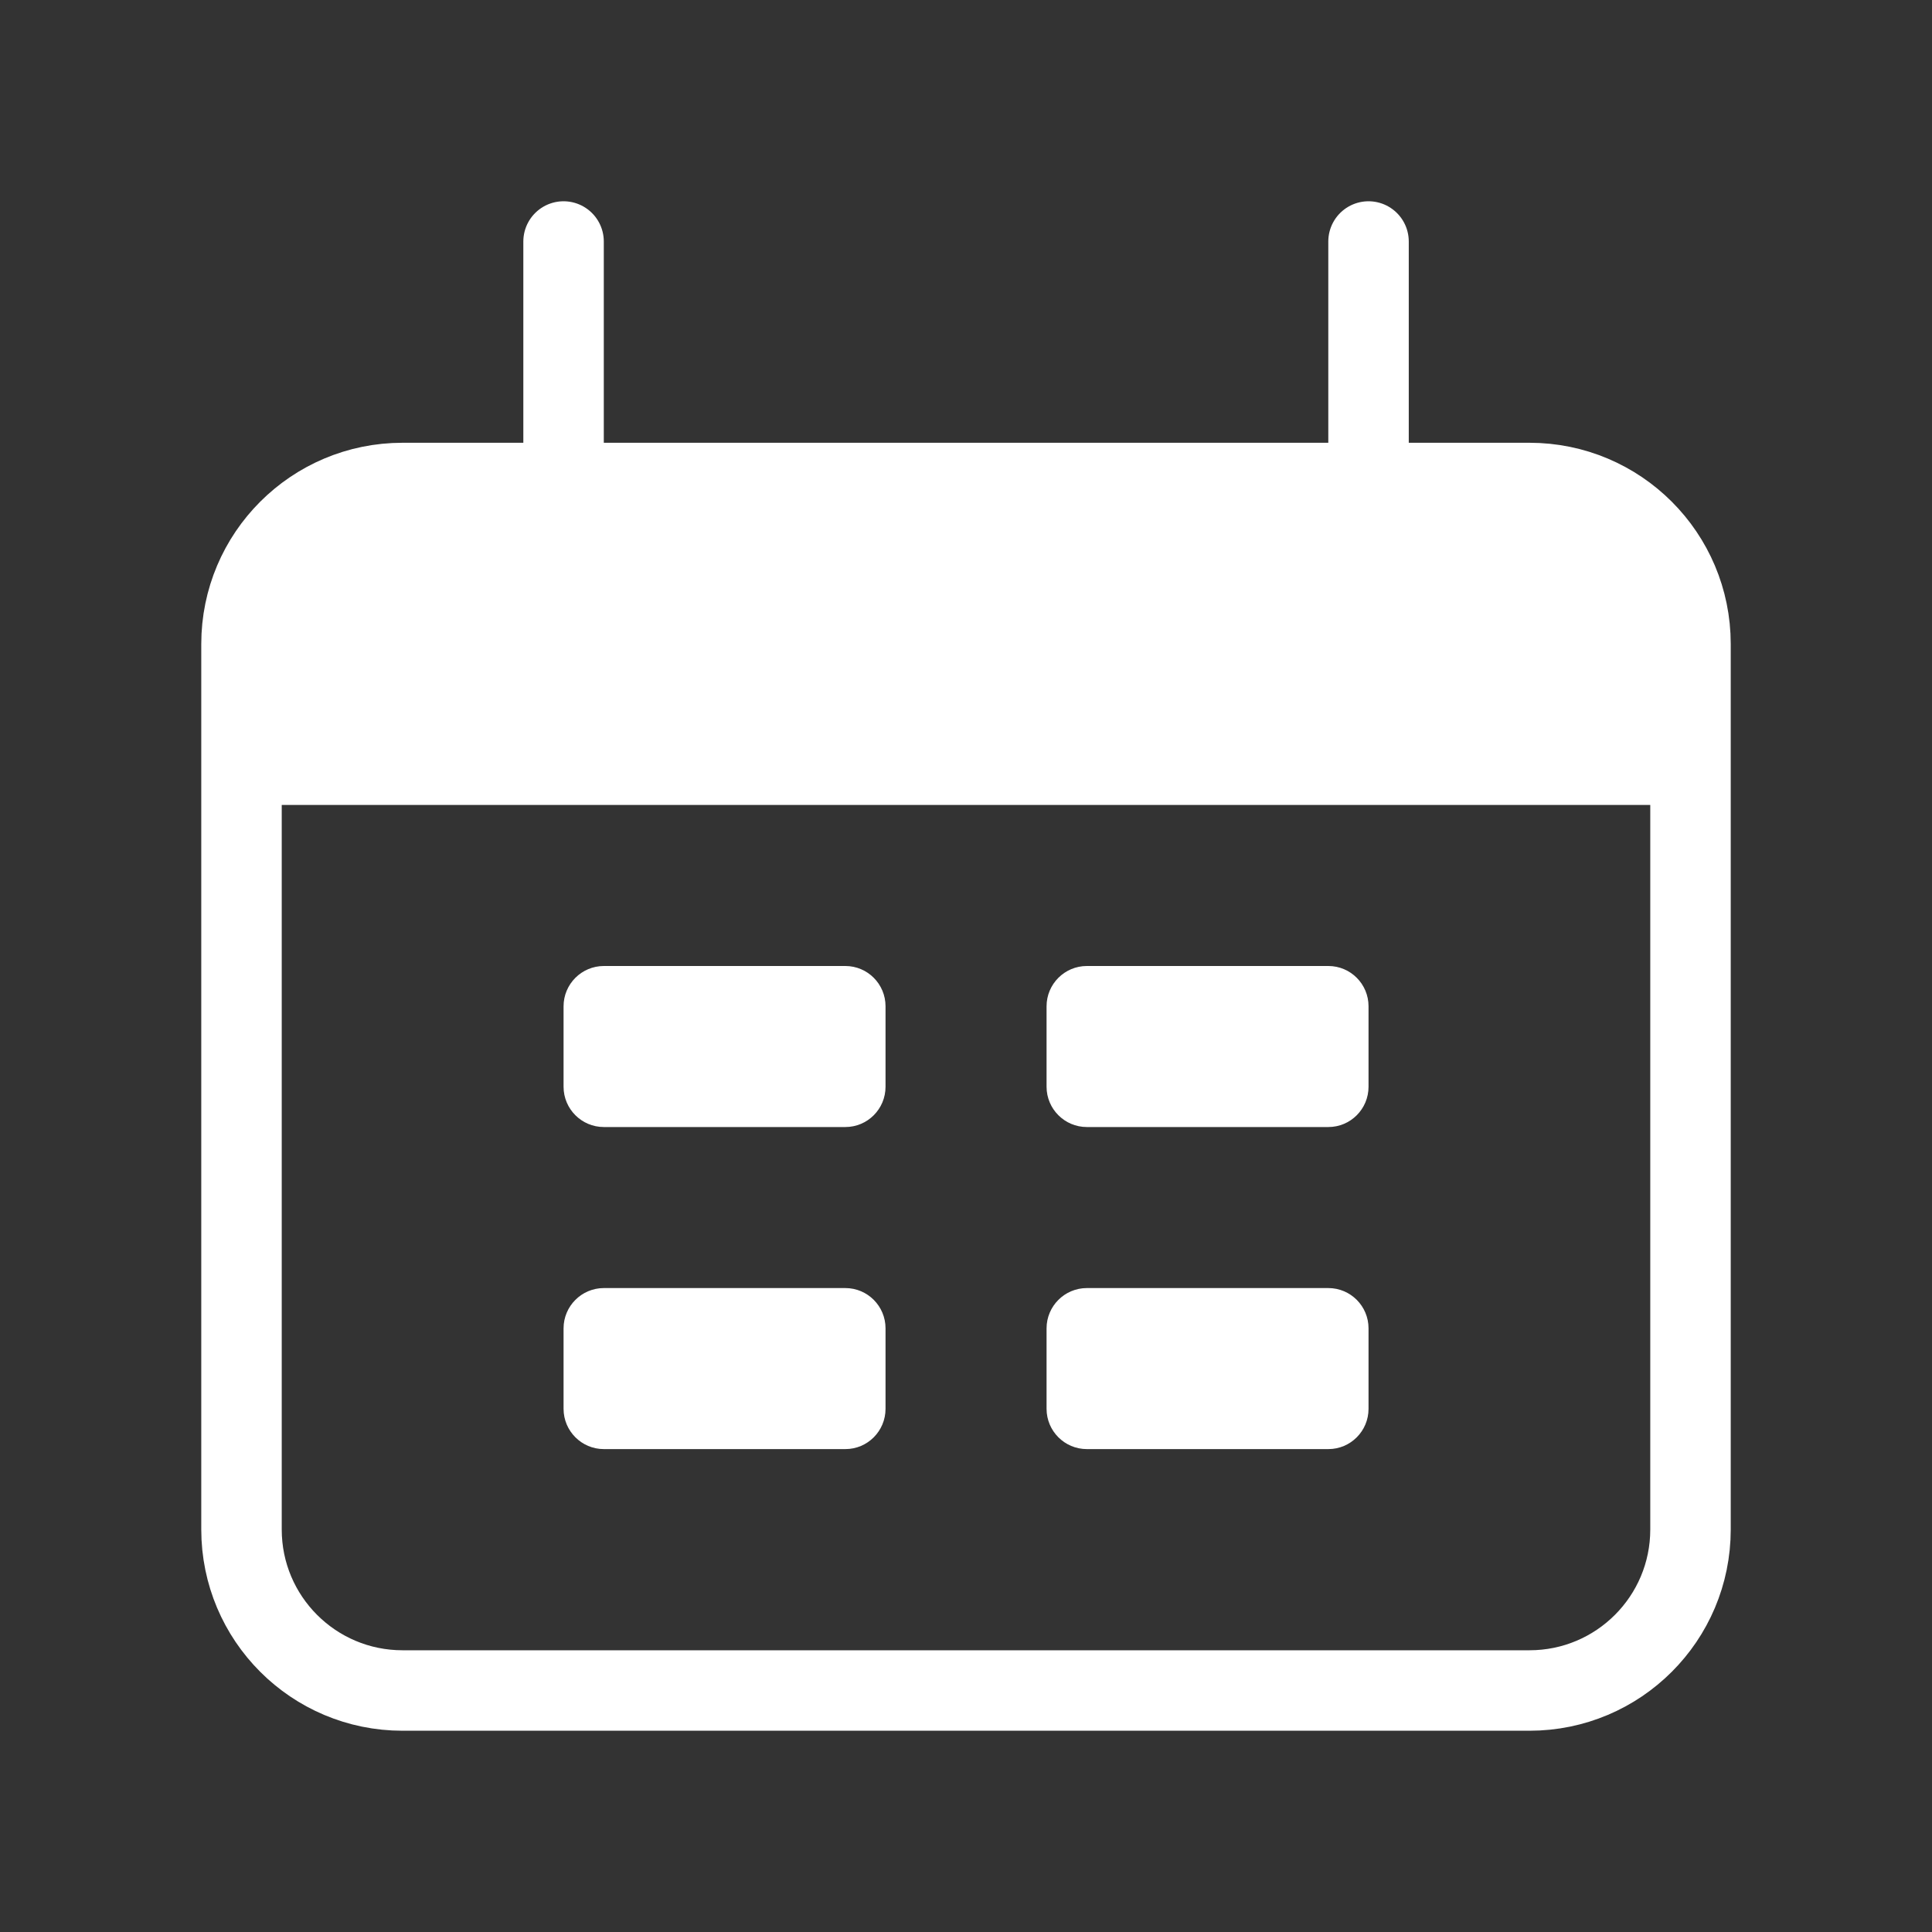 <?xml version="1.0" encoding="UTF-8"?> <svg xmlns="http://www.w3.org/2000/svg" width="20" height="20" viewBox="0 0 20 20" fill="none"><rect x="0" y="0" width="20" height="20" fill="#333333" stroke="none"/><path d="M15.833 5H4.167C3.246 5 2.5 5.746 2.5 6.667V15.833C2.5 16.754 3.246 17.5 4.167 17.5H15.833C16.754 17.5 17.5 16.754 17.5 15.833V6.667C17.5 5.746 16.754 5 15.833 5Z" stroke="white" stroke-width="0.833"></path><path d="M2.5 8.333C2.5 6.762 2.5 5.977 2.988 5.488C3.477 5 4.262 5 5.833 5H14.167C15.738 5 16.523 5 17.012 5.488C17.5 5.977 17.5 6.762 17.5 8.333H2.5Z" fill="white"></path><path d="M5.834 2.5V5M14.167 2.5V5" stroke="white" stroke-width="0.833" stroke-linecap="round"></path><path d="M8.751 10H6.251C6.021 10 5.834 10.187 5.834 10.417V11.25C5.834 11.48 6.021 11.667 6.251 11.667H8.751C8.981 11.667 9.167 11.48 9.167 11.25V10.417C9.167 10.187 8.981 10 8.751 10Z" fill="white"></path><path d="M8.751 13.334H6.251C6.021 13.334 5.834 13.521 5.834 13.751V14.584C5.834 14.814 6.021 15.001 6.251 15.001H8.751C8.981 15.001 9.167 14.814 9.167 14.584V13.751C9.167 13.521 8.981 13.334 8.751 13.334Z" fill="white"></path><path d="M13.751 10H11.251C11.021 10 10.834 10.187 10.834 10.417V11.25C10.834 11.48 11.021 11.667 11.251 11.667H13.751C13.981 11.667 14.167 11.48 14.167 11.25V10.417C14.167 10.187 13.981 10 13.751 10Z" fill="white"></path><path d="M13.751 13.334H11.251C11.021 13.334 10.834 13.521 10.834 13.751V14.584C10.834 14.814 11.021 15.001 11.251 15.001H13.751C13.981 15.001 14.167 14.814 14.167 14.584V13.751C14.167 13.521 13.981 13.334 13.751 13.334Z" fill="white"></path></svg> 